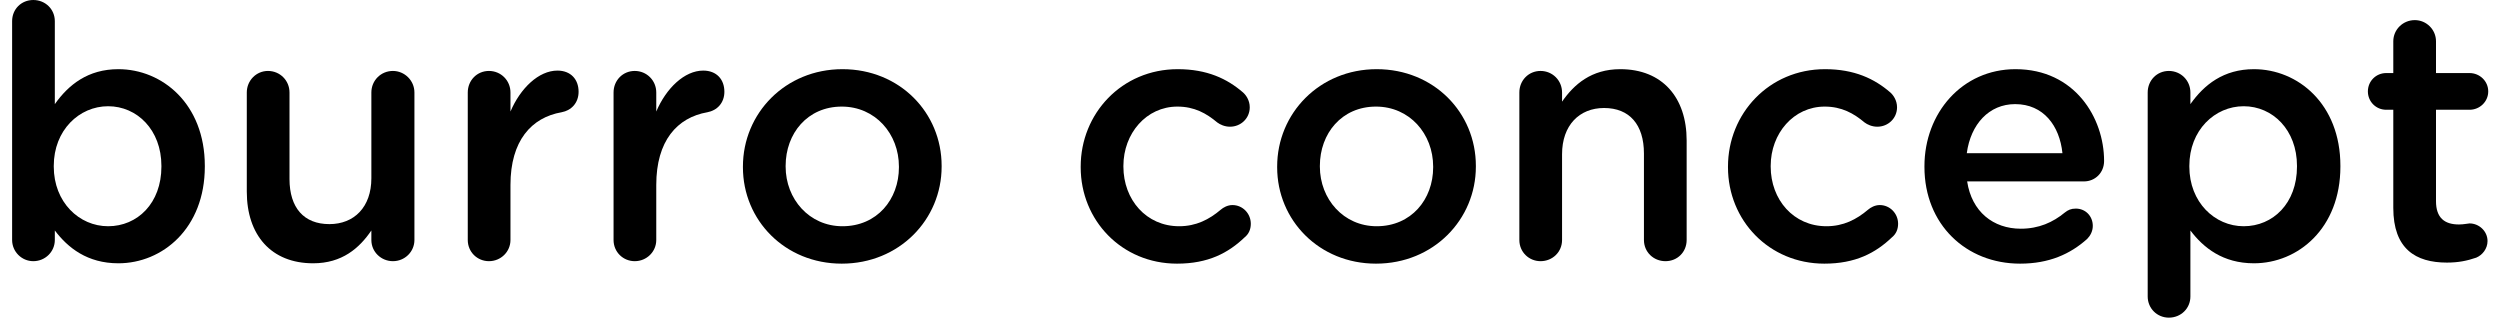 <svg xmlns="http://www.w3.org/2000/svg" width="170" height="22" viewBox="0 0 170 22" fill="none"><path d="M0.824 16.32V1.44C0.824 0.624 1.448 0 2.264 0C3.08 0 3.728 0.624 3.728 1.44V7.08C4.664 5.76 5.984 4.704 8.048 4.704C11.024 4.704 13.928 7.056 13.928 11.28V11.328C13.928 15.528 11.048 17.904 8.048 17.904C5.936 17.904 4.616 16.848 3.728 15.672V16.32C3.728 17.112 3.08 17.76 2.264 17.76C1.472 17.76 0.824 17.112 0.824 16.32ZM7.352 15.384C9.344 15.384 10.976 13.824 10.976 11.328V11.28C10.976 8.832 9.32 7.224 7.352 7.224C5.384 7.224 3.656 8.856 3.656 11.28V11.328C3.656 13.752 5.384 15.384 7.352 15.384Z" fill="black"></path><path d="M28.181 6.288V16.32C28.181 17.112 27.534 17.76 26.718 17.76C25.925 17.76 25.253 17.136 25.253 16.32V15.672C24.438 16.872 23.262 17.904 21.294 17.904C18.438 17.904 16.782 15.984 16.782 13.032V6.288C16.782 5.472 17.43 4.824 18.221 4.824C19.038 4.824 19.686 5.472 19.686 6.288V12.168C19.686 14.136 20.669 15.24 22.398 15.24C24.078 15.24 25.253 14.088 25.253 12.12V6.288C25.253 5.472 25.901 4.824 26.718 4.824C27.509 4.824 28.181 5.472 28.181 6.288Z" fill="black"></path><path d="M31.808 16.32V6.288C31.808 5.472 32.432 4.824 33.248 4.824C34.064 4.824 34.712 5.472 34.712 6.288V7.584C35.384 6 36.632 4.8 37.904 4.8C38.816 4.8 39.344 5.4 39.344 6.24C39.344 7.008 38.84 7.512 38.192 7.632C36.128 7.992 34.712 9.576 34.712 12.576V16.32C34.712 17.112 34.064 17.76 33.248 17.76C32.456 17.76 31.808 17.136 31.808 16.32Z" fill="black"></path><path d="M41.722 16.32V6.288C41.722 5.472 42.346 4.824 43.162 4.824C43.978 4.824 44.626 5.472 44.626 6.288V7.584C45.298 6 46.546 4.8 47.818 4.8C48.73 4.8 49.258 5.4 49.258 6.24C49.258 7.008 48.754 7.512 48.106 7.632C46.042 7.992 44.626 9.576 44.626 12.576V16.32C44.626 17.112 43.978 17.76 43.162 17.76C42.37 17.76 41.722 17.136 41.722 16.32Z" fill="black"></path><path d="M57.239 17.928C53.375 17.928 50.519 14.976 50.519 11.376V11.328C50.519 7.704 53.399 4.704 57.287 4.704C61.175 4.704 64.031 7.656 64.031 11.28V11.328C64.031 14.928 61.151 17.928 57.239 17.928ZM57.287 15.384C59.639 15.384 61.127 13.56 61.127 11.376V11.328C61.127 9.096 59.519 7.248 57.239 7.248C54.911 7.248 53.423 9.072 53.423 11.28V11.328C53.423 13.536 55.031 15.384 57.287 15.384Z" fill="black"></path><path d="M80.039 17.928C76.271 17.928 73.487 14.976 73.487 11.376V11.328C73.487 7.728 76.271 4.704 80.087 4.704C82.079 4.704 83.447 5.352 84.527 6.288C84.719 6.456 84.983 6.816 84.983 7.296C84.983 8.04 84.383 8.616 83.639 8.616C83.279 8.616 82.967 8.472 82.775 8.328C82.031 7.704 81.215 7.248 80.063 7.248C77.951 7.248 76.391 9.072 76.391 11.28V11.328C76.391 13.584 77.951 15.384 80.183 15.384C81.335 15.384 82.223 14.928 83.015 14.256C83.183 14.112 83.471 13.944 83.807 13.944C84.503 13.944 85.055 14.52 85.055 15.216C85.055 15.6 84.911 15.912 84.647 16.128C83.519 17.208 82.151 17.928 80.039 17.928Z" fill="black"></path><path d="M93.567 17.928C89.703 17.928 86.847 14.976 86.847 11.376V11.328C86.847 7.704 89.727 4.704 93.615 4.704C97.503 4.704 100.359 7.656 100.359 11.28V11.328C100.359 14.928 97.479 17.928 93.567 17.928ZM93.615 15.384C95.967 15.384 97.455 13.56 97.455 11.376V11.328C97.455 9.096 95.847 7.248 93.567 7.248C91.239 7.248 89.751 9.072 89.751 11.28V11.328C89.751 13.536 91.359 15.384 93.615 15.384Z" fill="black"></path><path d="M103.316 16.32V6.288C103.316 5.472 103.94 4.824 104.756 4.824C105.572 4.824 106.22 5.472 106.22 6.288V6.912C107.036 5.736 108.212 4.704 110.18 4.704C113.036 4.704 114.692 6.624 114.692 9.552V16.32C114.692 17.136 114.068 17.76 113.252 17.76C112.436 17.76 111.788 17.136 111.788 16.32V10.44C111.788 8.472 110.804 7.344 109.076 7.344C107.396 7.344 106.22 8.52 106.22 10.488V16.32C106.22 17.136 105.572 17.76 104.756 17.76C103.964 17.76 103.316 17.136 103.316 16.32Z" fill="black"></path><path d="M124.055 17.928C120.287 17.928 117.503 14.976 117.503 11.376V11.328C117.503 7.728 120.287 4.704 124.103 4.704C126.095 4.704 127.463 5.352 128.543 6.288C128.735 6.456 128.999 6.816 128.999 7.296C128.999 8.04 128.399 8.616 127.655 8.616C127.295 8.616 126.983 8.472 126.791 8.328C126.047 7.704 125.231 7.248 124.079 7.248C121.967 7.248 120.407 9.072 120.407 11.28V11.328C120.407 13.584 121.967 15.384 124.199 15.384C125.351 15.384 126.239 14.928 127.031 14.256C127.199 14.112 127.487 13.944 127.823 13.944C128.519 13.944 129.071 14.52 129.071 15.216C129.071 15.6 128.927 15.912 128.663 16.128C127.535 17.208 126.167 17.928 124.055 17.928Z" fill="black"></path><path d="M133.742 10.416H140.246C140.054 8.544 138.95 7.08 137.03 7.08C135.254 7.08 134.006 8.448 133.742 10.416ZM141.926 16.248C140.774 17.28 139.334 17.928 137.366 17.928C133.694 17.928 130.862 15.264 130.862 11.352V11.304C130.862 7.68 133.43 4.704 137.054 4.704C141.086 4.704 143.078 8.016 143.078 10.944C143.078 11.76 142.454 12.336 141.71 12.336H133.766C134.078 14.4 135.542 15.552 137.414 15.552C138.638 15.552 139.598 15.12 140.414 14.448C140.63 14.28 140.822 14.184 141.158 14.184C141.806 14.184 142.31 14.688 142.31 15.36C142.31 15.72 142.142 16.032 141.926 16.248Z" fill="black"></path><path d="M146.043 20.16V6.288C146.043 5.472 146.667 4.824 147.483 4.824C148.299 4.824 148.947 5.472 148.947 6.288V7.08C149.883 5.76 151.203 4.704 153.267 4.704C156.243 4.704 159.147 7.056 159.147 11.28V11.328C159.147 15.528 156.267 17.904 153.267 17.904C151.155 17.904 149.835 16.848 148.947 15.672V20.16C148.947 20.976 148.299 21.6 147.483 21.6C146.691 21.6 146.043 20.976 146.043 20.16ZM152.571 15.384C154.563 15.384 156.195 13.824 156.195 11.328V11.28C156.195 8.832 154.539 7.224 152.571 7.224C150.603 7.224 148.875 8.856 148.875 11.28V11.328C148.875 13.752 150.603 15.384 152.571 15.384Z" fill="black"></path><path d="M166.392 17.856C164.256 17.856 162.744 16.92 162.744 14.136V7.464H162.264C161.568 7.464 161.016 6.912 161.016 6.216C161.016 5.52 161.568 4.968 162.264 4.968H162.744V2.808C162.744 2.016 163.392 1.368 164.208 1.368C165 1.368 165.648 2.016 165.648 2.808V4.968H167.928C168.624 4.968 169.2 5.52 169.2 6.216C169.2 6.912 168.624 7.464 167.928 7.464H165.648V13.68C165.648 14.808 166.224 15.264 167.208 15.264C167.544 15.264 167.832 15.192 167.928 15.192C168.576 15.192 169.152 15.72 169.152 16.392C169.152 16.92 168.792 17.352 168.384 17.52C167.76 17.736 167.16 17.856 166.392 17.856Z" fill="black"></path></svg>